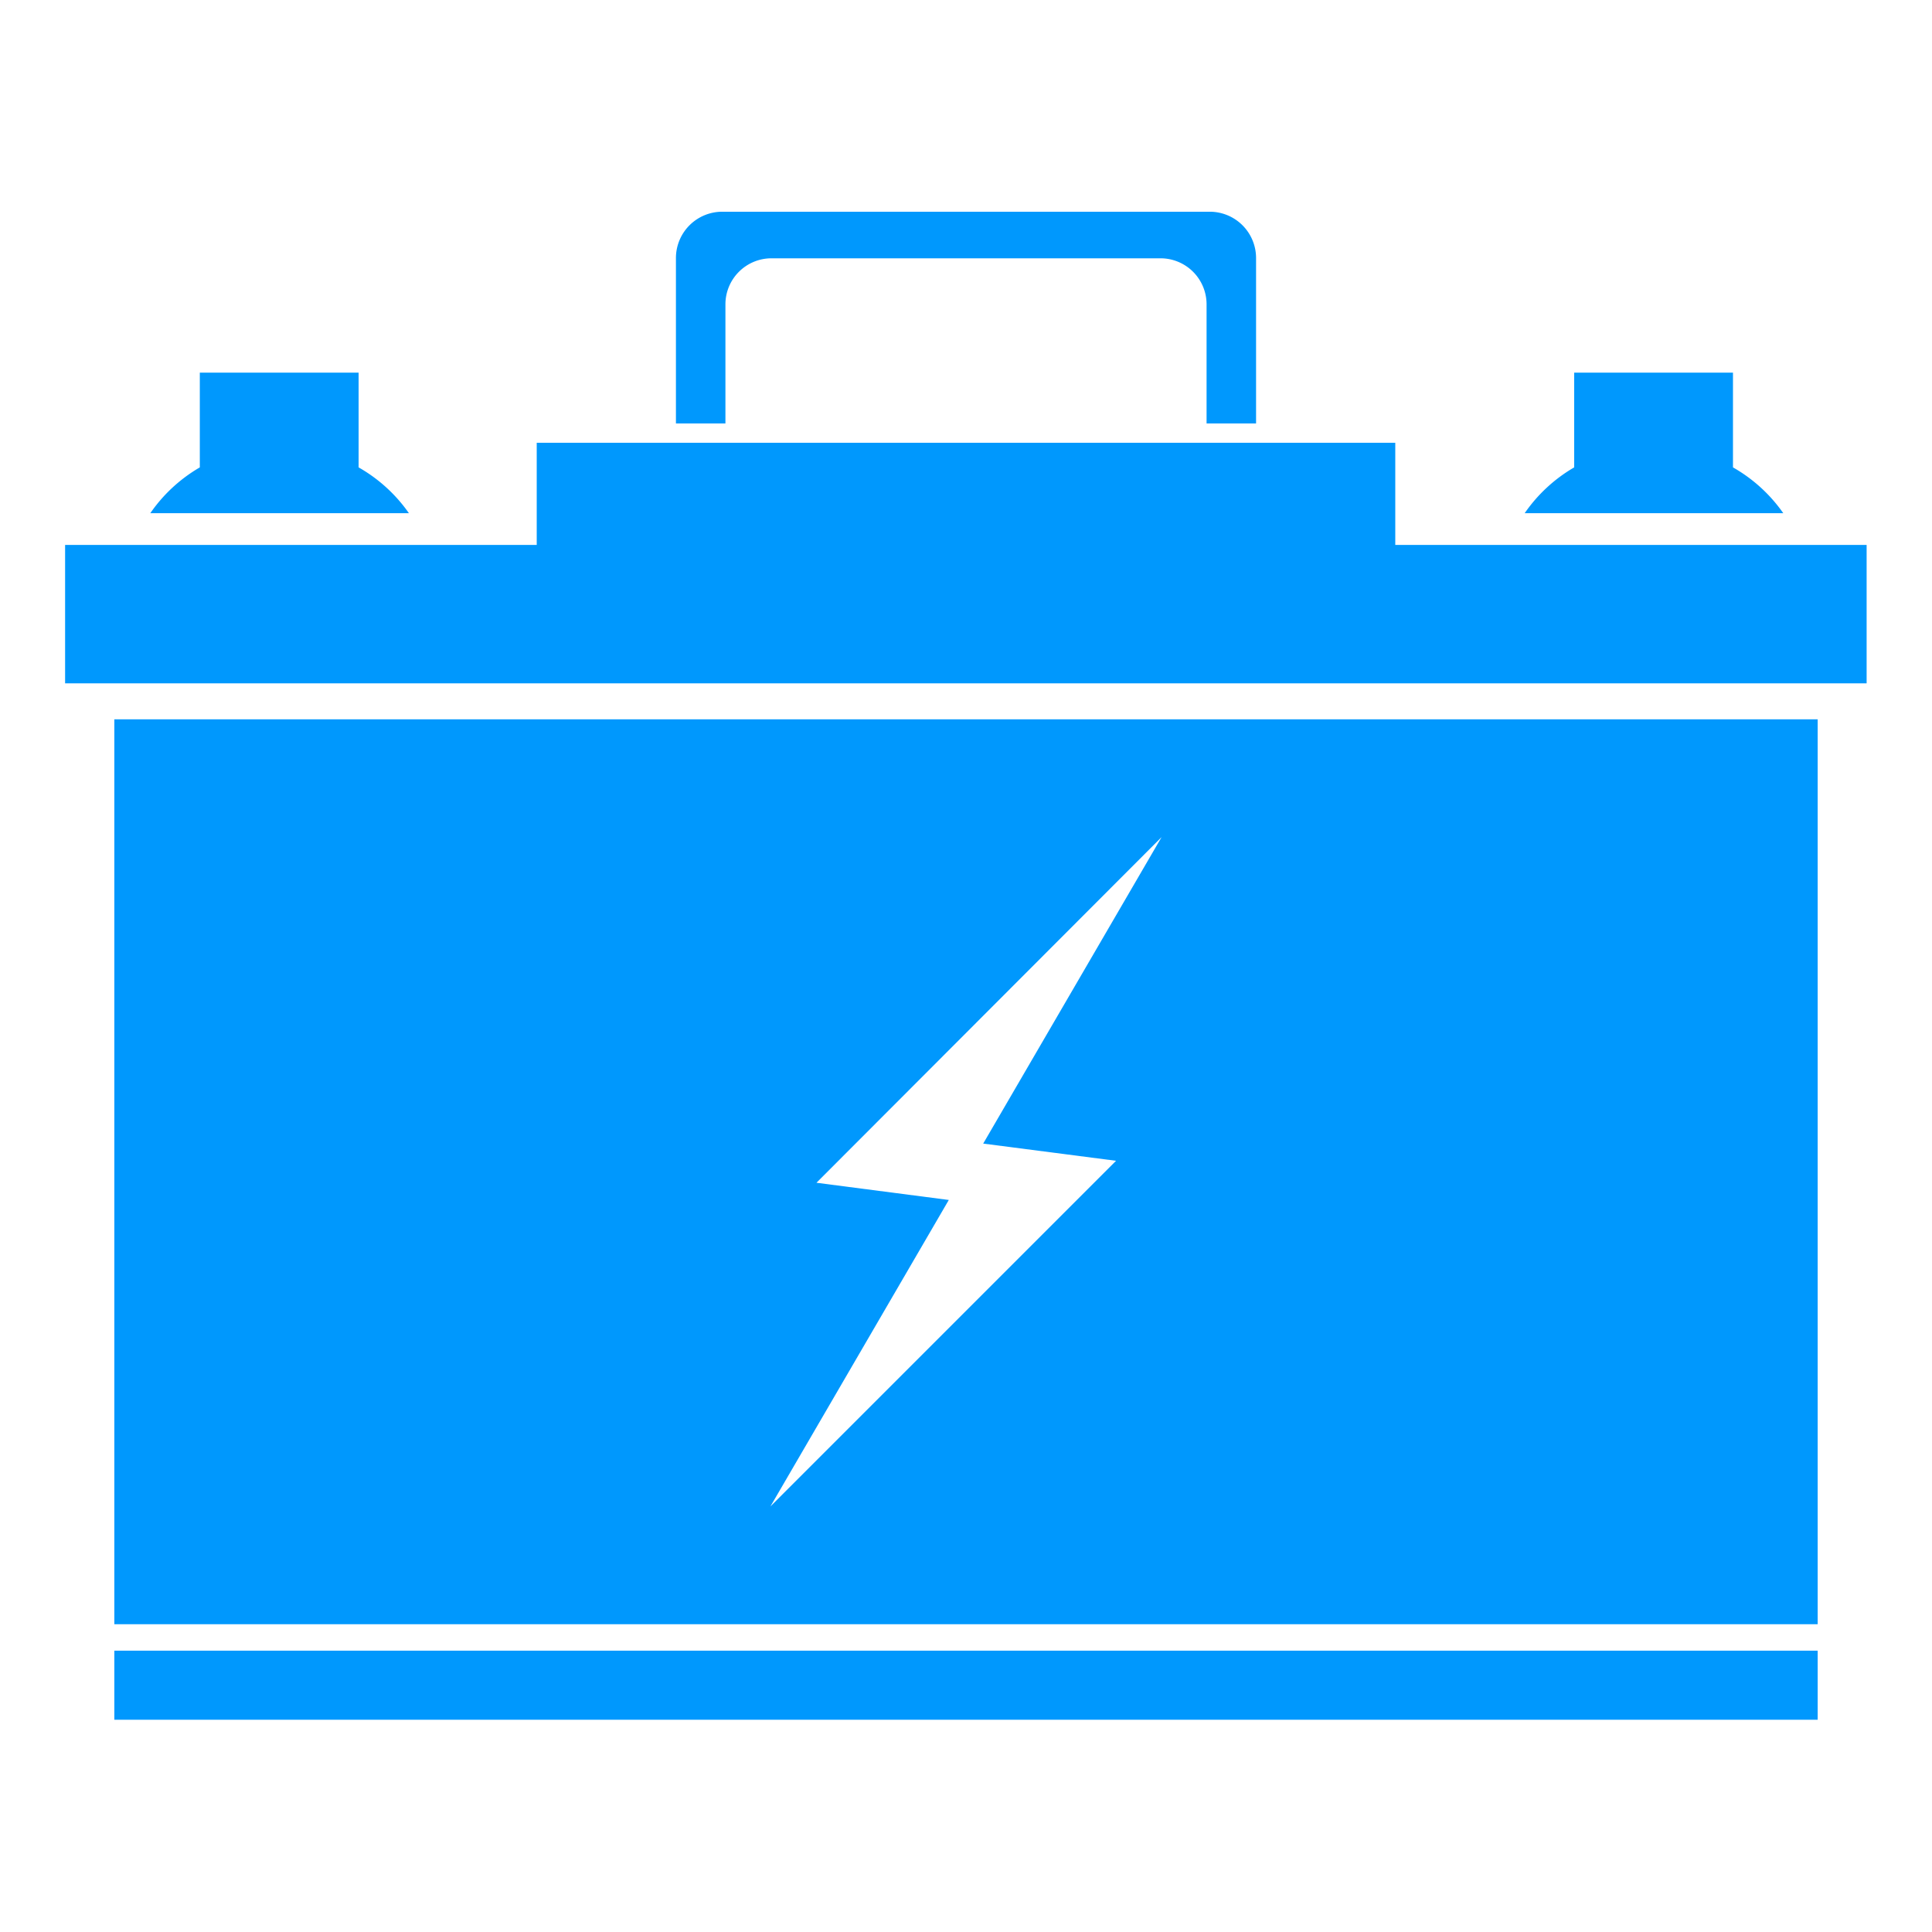 <?xml version="1.0" encoding="UTF-8"?> <svg xmlns="http://www.w3.org/2000/svg" id="Calque_1" data-name="Calque 1" viewBox="0 0 73 73"><defs><style>.cls-1{fill:#0098fd;}</style></defs><polygon class="cls-1" points="52.72 20.59 52.72 16.73 20.28 16.73 20.28 20.59 2.46 20.59 2.46 25.82 70.53 25.82 70.53 20.59 52.72 20.59"></polygon><path class="cls-1" d="M45.59,8H27.29a1.75,1.75,0,0,0-1.75,1.75h0V16h1.87V11.5a1.74,1.74,0,0,1,1.74-1.74h14.7a1.74,1.74,0,0,1,1.74,1.74V16h1.87V9.76h0A1.75,1.75,0,0,0,45.71,8Z"></path><rect class="cls-1" x="4.32" y="62.37" width="64.36" height="2.61"></rect><path class="cls-1" d="M13.55,17.66V14.08h-6v3.58a5.83,5.83,0,0,0-1.87,1.73h9.77A5.83,5.83,0,0,0,13.55,17.66Z"></path><path class="cls-1" d="M65.48,17.66V14.08h-6v3.58a5.83,5.83,0,0,0-1.87,1.73h9.77A5.83,5.83,0,0,0,65.48,17.66Z"></path><path class="cls-1" d="M4.32,27.18V61.37H68.68V27.18ZM42.17,43.86,29.11,56.92l6.74-11.58-5-.65L43.89,31.63,37.15,43.21Z"></path></svg> 